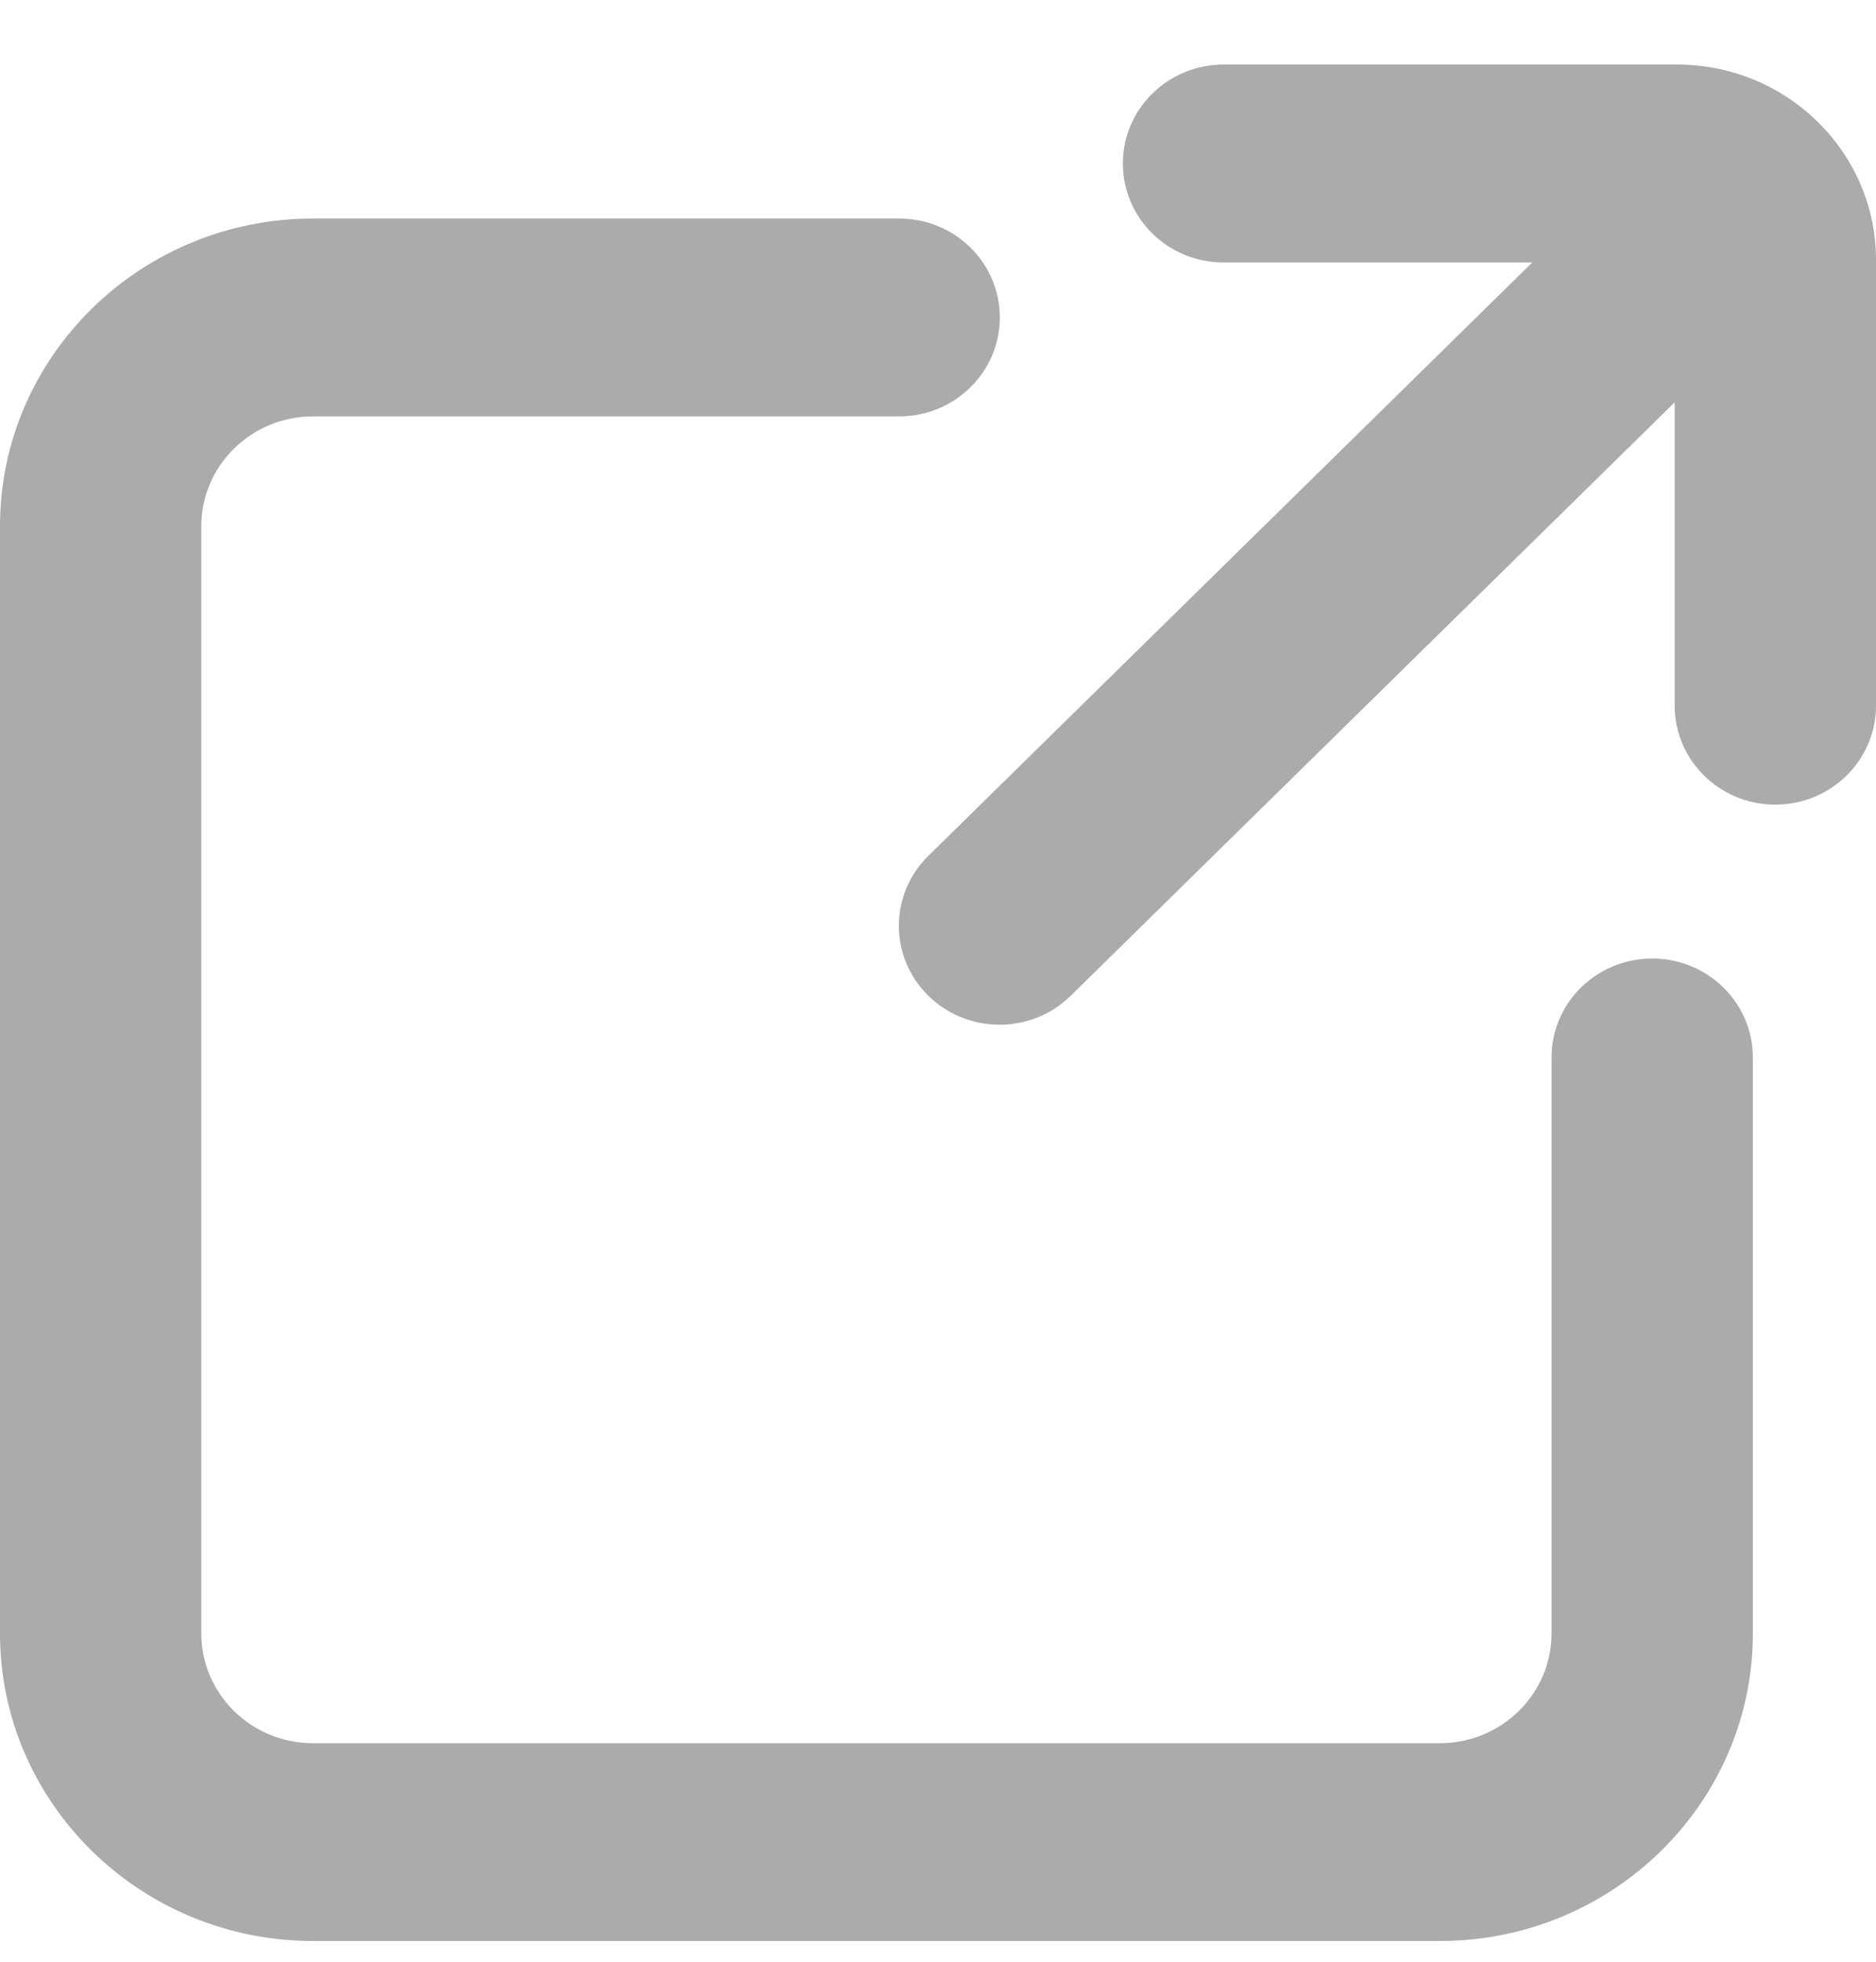 <svg width="22" height="23" viewBox="0 0 22 23" fill="none" xmlns="http://www.w3.org/2000/svg">
<g clip-path="url(#clip0_1296_2064)">
<path d="M19.375 11.238C18.724 11.238 18.195 11.758 18.195 12.398V19.152C18.195 19.861 17.607 20.438 16.886 20.438H3.67C2.948 20.438 2.361 19.861 2.361 19.152V6.168C2.361 5.459 2.948 4.882 3.67 4.882H10.544C11.196 4.882 11.725 4.363 11.725 3.722C11.725 3.081 11.197 2.562 10.544 2.562H3.67C1.647 2.562 0 4.18 0 6.168V19.152C0 21.14 1.647 22.757 3.67 22.757H16.886C18.91 22.757 20.556 21.14 20.556 19.152V12.398C20.556 11.758 20.028 11.238 19.375 11.238Z" fill="#ACABAB"/>
<path d="M19.668 0.757H14.348C13.697 0.757 13.168 1.276 13.168 1.917C13.168 2.558 13.696 3.077 14.348 3.077H17.969L10.887 10.034C10.426 10.487 10.426 11.222 10.887 11.675C11.117 11.901 11.419 12.014 11.722 12.014C12.024 12.014 12.326 11.901 12.556 11.675L19.639 4.717V8.274C19.639 8.914 20.167 9.434 20.819 9.434C21.471 9.434 22 8.914 22 8.274V3.047C22 1.784 20.954 0.757 19.669 0.757H19.668Z" fill="#ACABAB"/>
</g>
<defs>
<clipPath id="clip0_1296_2064">
<rect width="22" height="22" fill="white" transform="translate(0 0.757)"/>
</clipPath>
</defs>
</svg>
